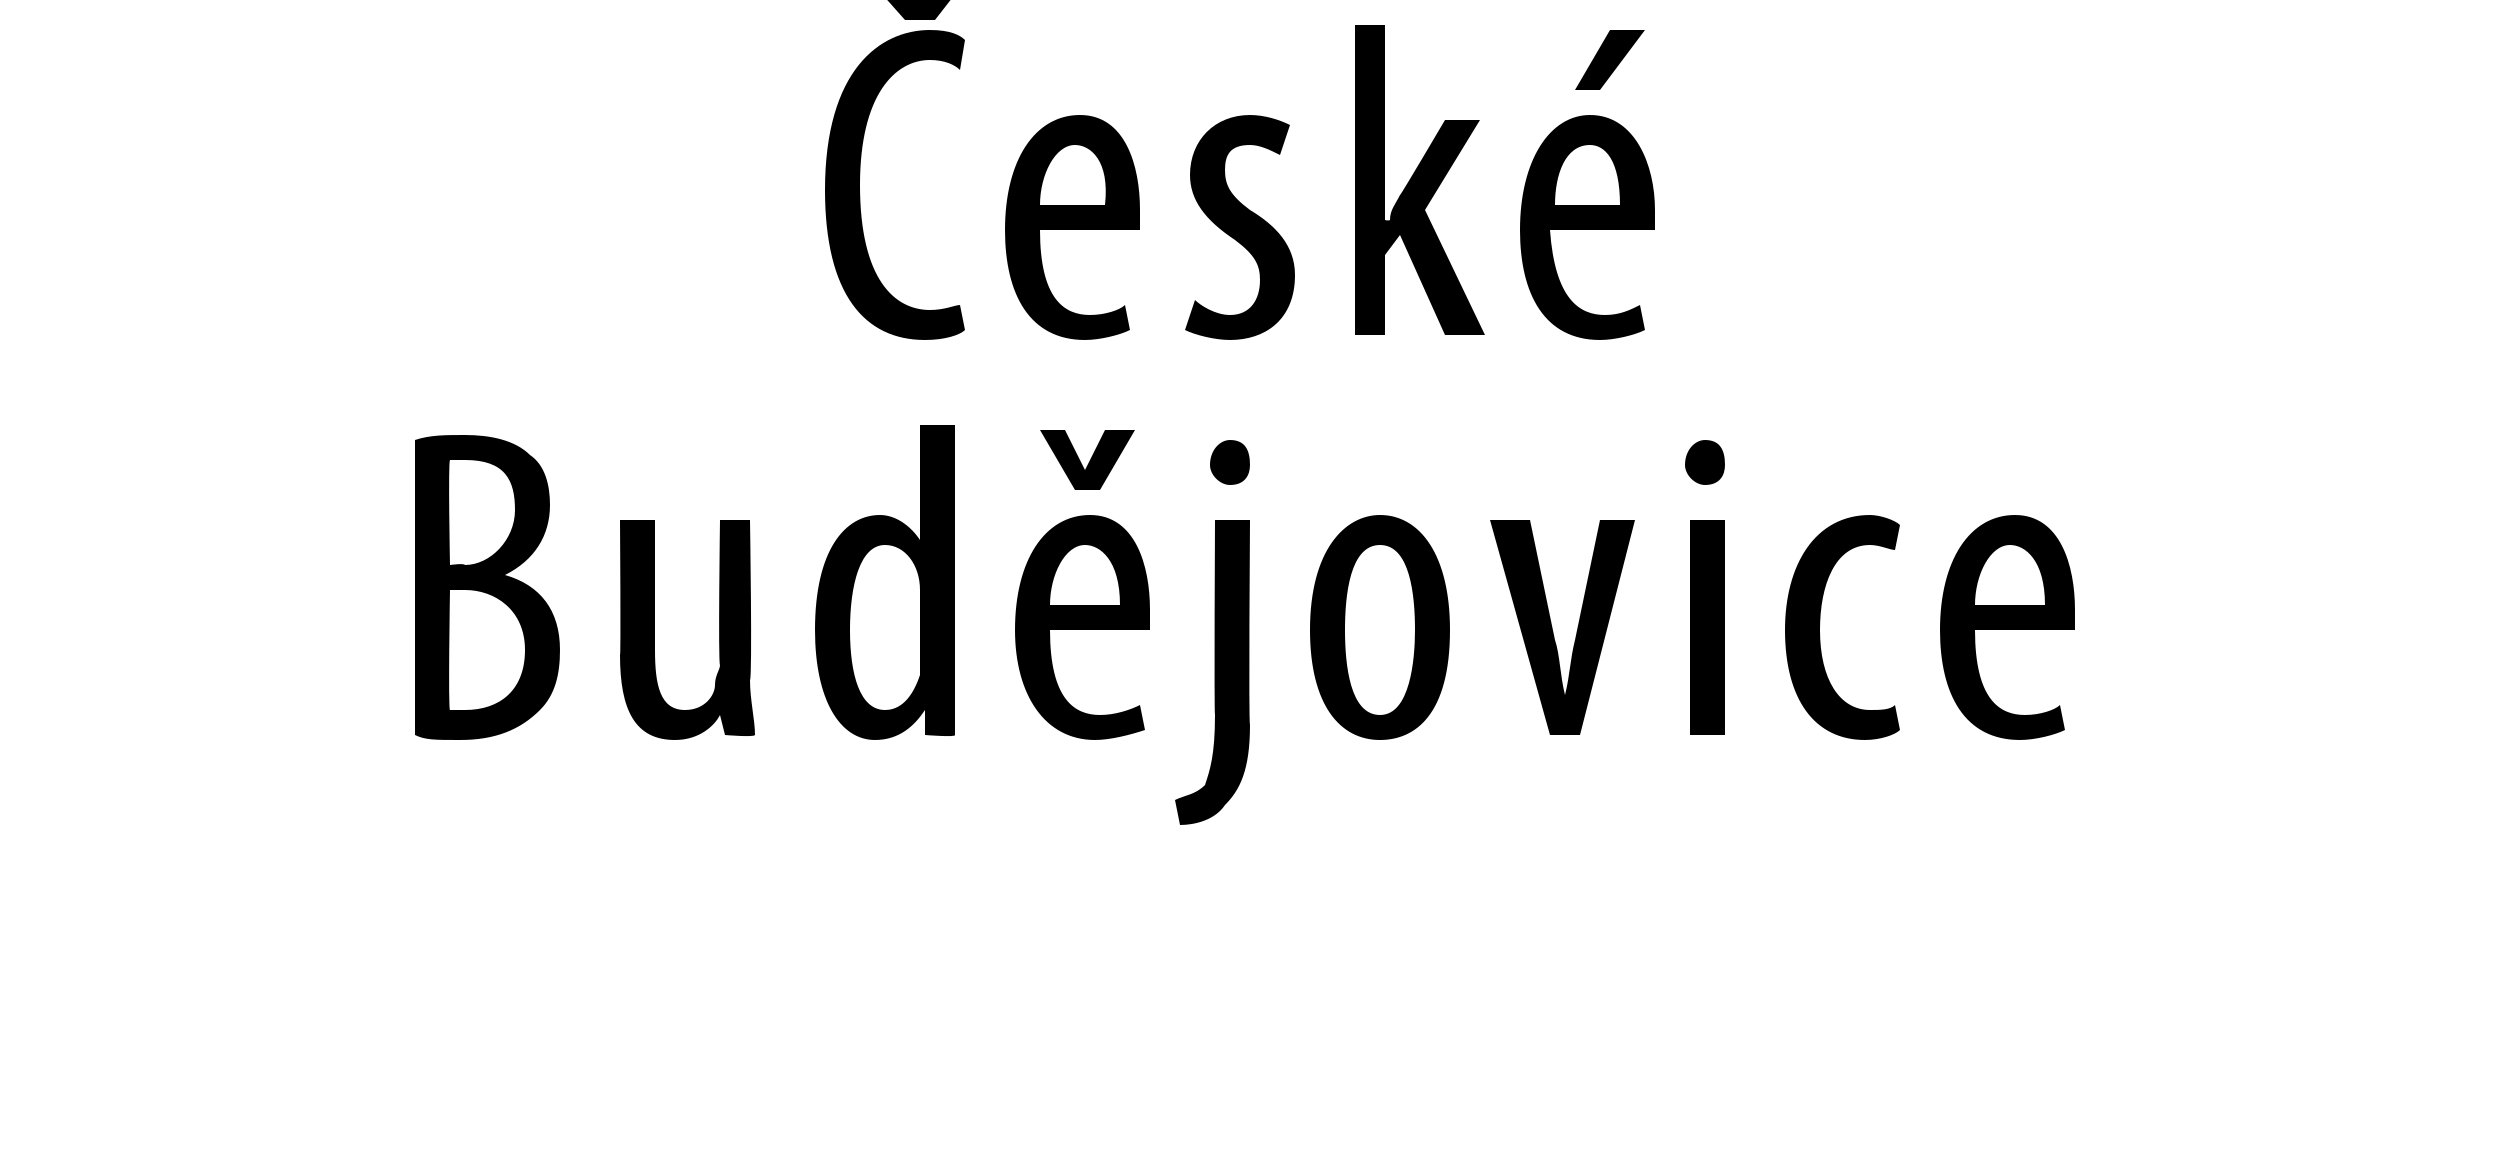 <?xml version="1.0" standalone="no"?><!DOCTYPE svg PUBLIC "-//W3C//DTD SVG 1.1//EN" "http://www.w3.org/Graphics/SVG/1.1/DTD/svg11.dtd"><svg xmlns="http://www.w3.org/2000/svg" version="1.1" width="50px" height="23.3px" viewBox="0 0 50 23.3"><desc>esk Bud jovice</desc><defs/><g id="Polygon91614"><path d="m8.3 8.8c.3-.1.6-.1 1-.1c.5 0 1 .1 1.3.4c.3.2.4.6.4 1c0 .6-.3 1.1-.9 1.4c.7.2 1.1.7 1.1 1.5c0 .5-.1.9-.4 1.2c-.4.4-.9.6-1.6.6c-.5 0-.7 0-.9-.1V8.8zm.7 2.5s.28-.04.3 0c.5 0 1-.5 1-1.1c0-.6-.2-1-1-1h-.3c-.04.04 0 2.1 0 2.1zm0 2.9h.3c.7 0 1.2-.4 1.2-1.2c0-.8-.6-1.2-1.2-1.2h-.3s-.04 2.4 0 2.4zm6-.6c0 .4.1.8.1 1.1c-.02.05-.6 0-.6 0l-.1-.4s.02-.01 0 0c-.1.2-.4.5-.9.5c-.8 0-1.1-.6-1.1-1.7c.02.05 0-2.7 0-2.7h.7v2.6c0 .7.1 1.2.6 1.2c.4 0 .6-.3.6-.5c0-.2.1-.3.1-.4c-.04-.03 0-2.9 0-2.9h.6s.05 3.16 0 3.2zm4.1-5.1v6.2c.02.05-.6 0-.6 0v-.5s-.04 0 0 0c-.2.3-.5.6-1 .6c-.7 0-1.2-.8-1.2-2.2c0-1.6.6-2.3 1.3-2.3c.3 0 .6.2.8.5c-.01.04 0 0 0 0V8.5h.7zm-.7 3.5v-.2c0-.5-.3-.9-.7-.9c-.5 0-.7.8-.7 1.7c0 .9.2 1.6.7 1.6c.2 0 .5-.1.7-.7V12zm2.6.6c0 1.4.5 1.7 1 1.7c.3 0 .6-.1.8-.2l.1.5c-.3.1-.7.2-1 .2c-1 0-1.6-.9-1.6-2.2c0-1.4.6-2.3 1.5-2.3c.9 0 1.2 1 1.2 1.9v.4h-2zm1.4-.5c0-.9-.4-1.2-.7-1.2c-.4 0-.7.6-.7 1.2h1.4zm-.9-2.3l-.7-1.2h.5l.4.8l.4-.8h.6L22 9.8h-.5zm2 6.2c.2-.1.4-.1.6-.3c.1-.3.2-.6.2-1.4c-.02-.03 0-3.9 0-3.9h.7s-.03 4.07 0 4.1c0 .9-.2 1.3-.5 1.6c-.2.3-.6.4-.9.4l-.1-.5zM25 9.3c0 .2-.1.4-.4.4c-.2 0-.4-.2-.4-.4c0-.3.2-.5.4-.5c.3 0 .4.2.4.5zm4 3.3c0 1.7-.7 2.2-1.4 2.2c-.8 0-1.4-.7-1.4-2.2c0-1.6.7-2.3 1.4-2.3c.8 0 1.4.8 1.4 2.3zm-2.1 0c0 .7.1 1.7.7 1.7c.6 0 .7-1.1.7-1.7c0-.7-.1-1.7-.7-1.7c-.6 0-.7 1-.7 1.7zm3.7-2.2l.5 2.4c.1.3.1.7.2 1.1c.1-.4.1-.7.2-1.1l.5-2.4h.7l-1.1 4.3h-.6l-1.2-4.3h.8zm3.2 4.3v-4.3h.7v4.3h-.7zm.7-5.4c0 .2-.1.4-.4.4c-.2 0-.4-.2-.4-.4c0-.3.2-.5.4-.5c.3 0 .4.2.4.5zm3.5 5.3c-.1.1-.4.2-.7.2c-1 0-1.6-.8-1.6-2.2c0-1.3.6-2.3 1.7-2.3c.2 0 .5.1.6.2l-.1.5c-.1 0-.3-.1-.5-.1c-.7 0-1 .8-1 1.7c0 1 .4 1.6 1 1.6c.2 0 .4 0 .5-.1l.1.5zm1.5-2c0 1.4.5 1.7 1 1.7c.3 0 .6-.1.7-.2l.1.5c-.2.1-.6.2-.9.2c-1.1 0-1.6-.9-1.6-2.2c0-1.4.6-2.3 1.5-2.3c.9 0 1.2 1 1.2 1.9v.4h-2zm1.4-.5c0-.9-.4-1.2-.7-1.2c-.4 0-.7.6-.7 1.2h1.4z" stroke="none" fill="#000"/></g><g id="Polygon91613"><path d="m19.3 6.6c-.1.1-.4.2-.8.2c-1.2 0-2-.9-2-3c0-2.4 1.1-3.2 2.1-3.2c.4 0 .6.1.7.2l-.1.6c-.1-.1-.3-.2-.6-.2c-.7 0-1.4.7-1.4 2.5c0 1.9.7 2.5 1.4 2.5c.3 0 .5-.1.6-.1l.1.5zM18.1.4l-.8-.9h.6l.4.5h.1l.4-.5h.6l-.7.9h-.6zm2.7 4.2c0 1.4.5 1.7 1 1.7c.3 0 .6-.1.7-.2l.1.5c-.2.1-.6.2-.9.2c-1.1 0-1.6-.9-1.6-2.2c0-1.4.6-2.3 1.5-2.3c.9 0 1.2 1 1.2 1.9v.4h-2zm1.3-.5c.1-.9-.3-1.2-.6-1.2c-.4 0-.7.6-.7 1.2h1.3zM23.9 6c.1.1.4.3.7.3c.4 0 .6-.3.6-.7c0-.3-.1-.5-.5-.8c-.6-.4-.9-.8-.9-1.3c0-.7.5-1.2 1.2-1.2c.3 0 .6.1.8.2l-.2.6c-.2-.1-.4-.2-.6-.2c-.4 0-.5.2-.5.5c0 .3.1.5.5.8c.5.3.9.7.9 1.3c0 .9-.6 1.3-1.3 1.3c-.3 0-.7-.1-.9-.2l.2-.6zm3.8-1.6s.06.02.1 0c0-.2.1-.3.2-.5c0 .03.9-1.5.9-1.5h.7l-1.1 1.8l1.2 2.5h-.8l-.9-2l-.3.4v1.6h-.6V.5h.6v3.9zm3.3.2c.1 1.4.6 1.7 1.1 1.7c.3 0 .5-.1.7-.2l.1.5c-.2.1-.6.2-.9.2c-1.1 0-1.6-.9-1.6-2.2c0-1.4.6-2.3 1.4-2.3c.9 0 1.3 1 1.3 1.9v.4H31zm1.4-.5c0-.9-.3-1.2-.6-1.2c-.5 0-.7.6-.7 1.2h1.3zm.5-3.5L32 1.8h-.5l.7-1.2h.7z" stroke="none" fill="#000"/></g></svg>